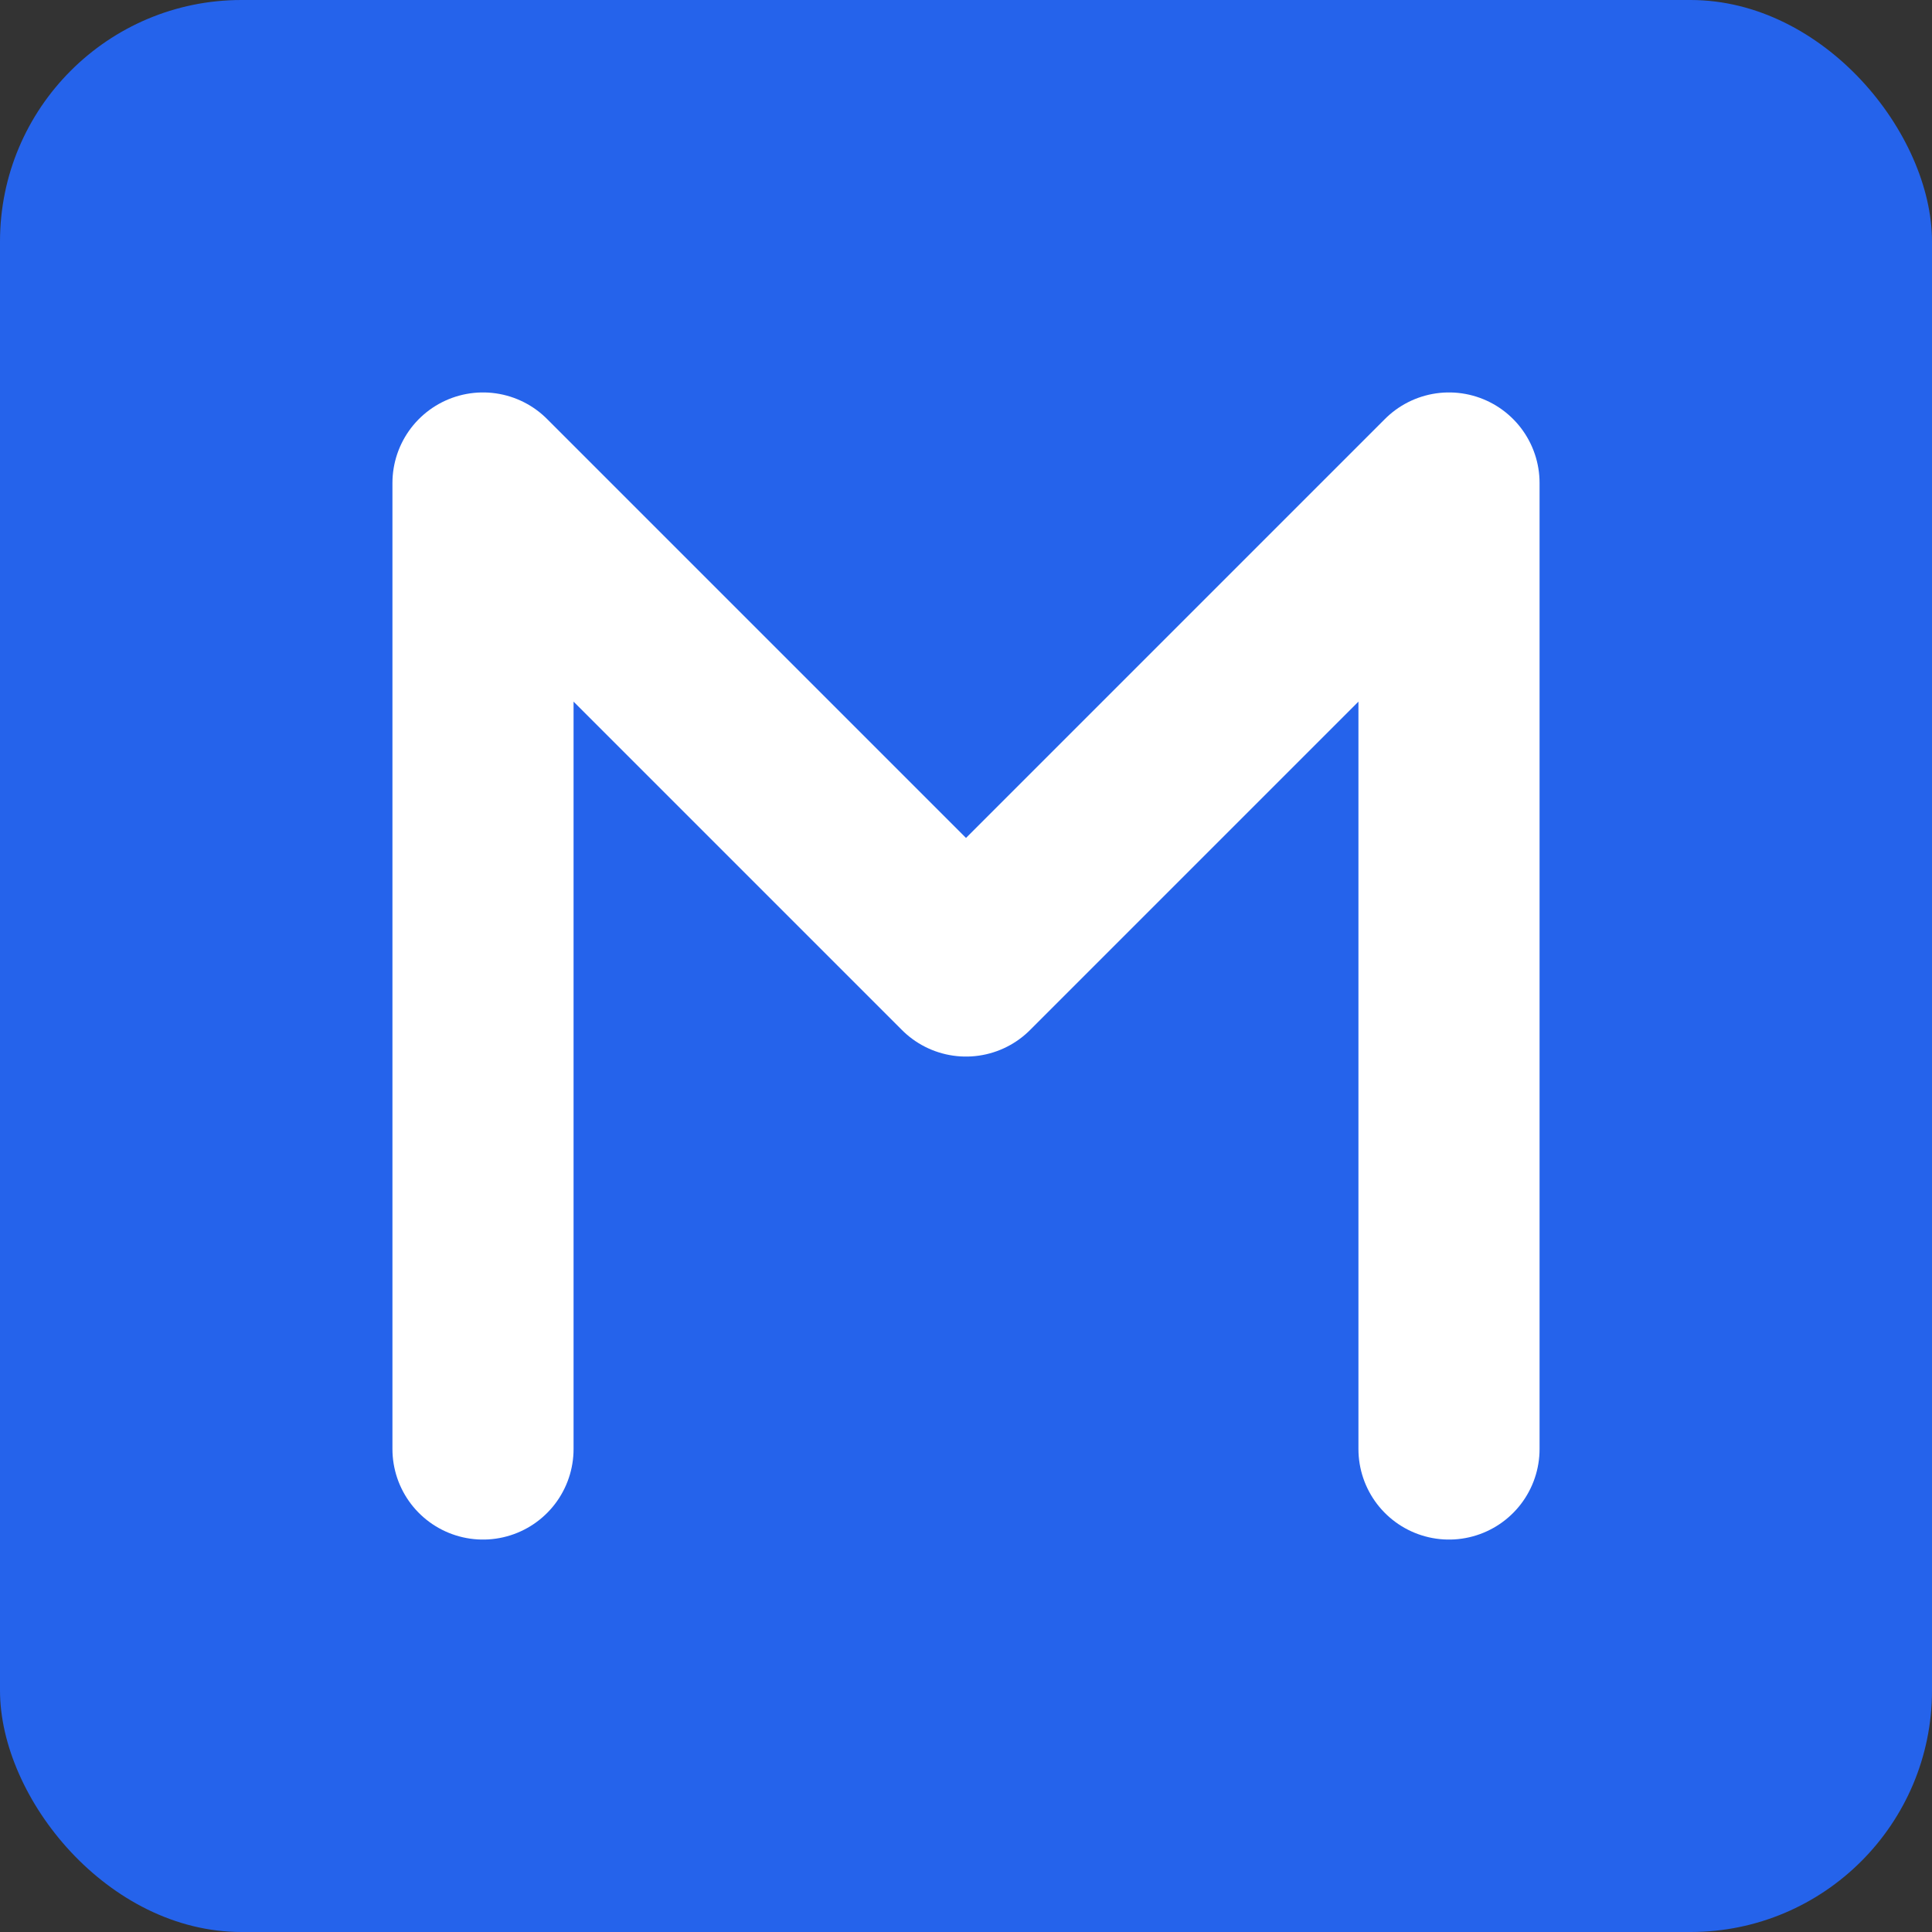<svg viewBox="0 0 32 32" fill="none" xmlns="http://www.w3.org/2000/svg">
  <rect x="0" y="0" width="32" height="32" fill="#333333" stroke="none"/>
  <!-- Fond bleu carré -->
  <rect width="32" height="32" fill="#2563eb" rx="4"/>
  <!-- Lettre M blanche épaisse -->
  <path d="M8 8V24M8 8L16 16L24 8M24 8V24" stroke="white" stroke-width="3" stroke-linecap="round" stroke-linejoin="round" fill="none"/>
</svg>